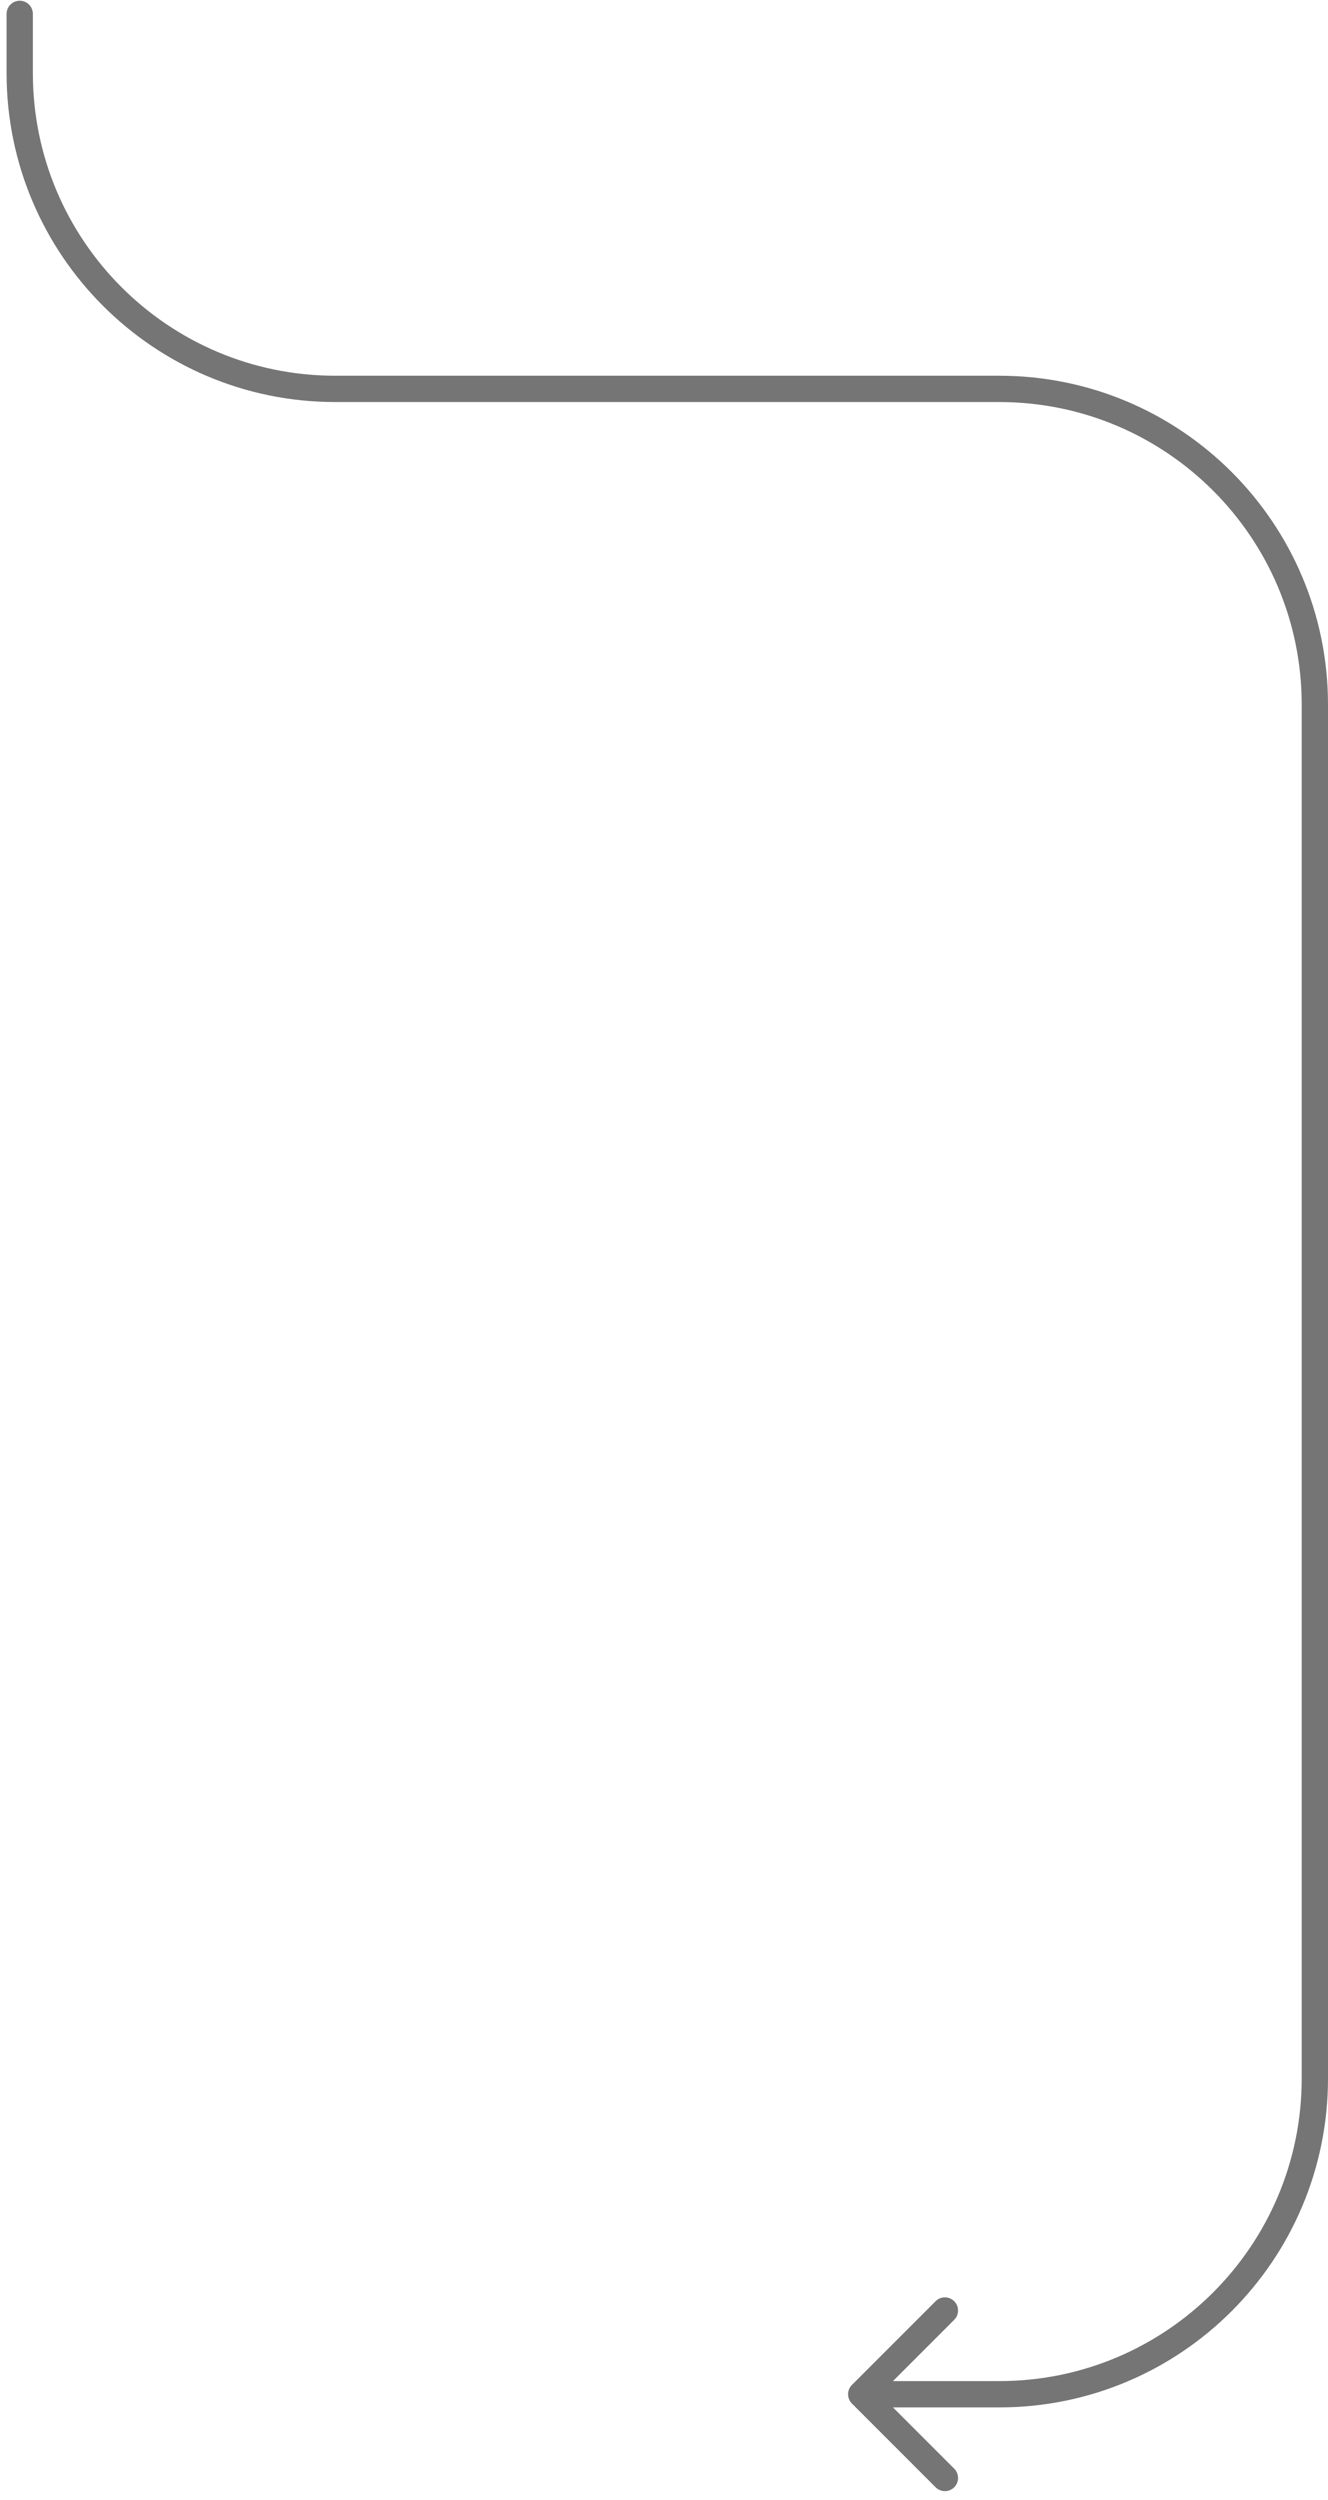 <?xml version="1.0" encoding="UTF-8"?> <svg xmlns="http://www.w3.org/2000/svg" width="101" height="190" viewBox="0 0 101 190" fill="none"><path d="M2.5 1.056C2.5 0.504 2.052 0.056 1.5 0.056C0.948 0.056 0.5 0.504 0.5 1.056H1.5H2.5ZM64.793 181.256C64.402 181.647 64.402 182.28 64.793 182.671L71.157 189.035C71.547 189.425 72.18 189.425 72.571 189.035C72.962 188.644 72.962 188.011 72.571 187.62L66.914 181.964L72.571 176.307C72.962 175.916 72.962 175.283 72.571 174.892C72.18 174.502 71.547 174.502 71.157 174.892L64.793 181.256ZM1.5 1.056H0.5V5.556H1.5H2.5V1.056H1.5ZM25.5 29.556V30.556H76V29.556V28.556H25.5V29.556ZM100 53.556H99V157.964H100H101V53.556H100ZM76 181.964V180.964H65.5V181.964V182.964H76V181.964ZM100 157.964H99C99 170.666 88.703 180.964 76 180.964V181.964V182.964C89.807 182.964 101 171.771 101 157.964H100ZM76 29.556V30.556C88.703 30.556 99 40.854 99 53.556H100H101C101 39.749 89.807 28.556 76 28.556V29.556ZM1.5 5.556H0.5C0.5 19.363 11.693 30.556 25.5 30.556V29.556V28.556C12.797 28.556 2.5 18.259 2.5 5.556H1.5Z" fill="#757575"></path></svg> 